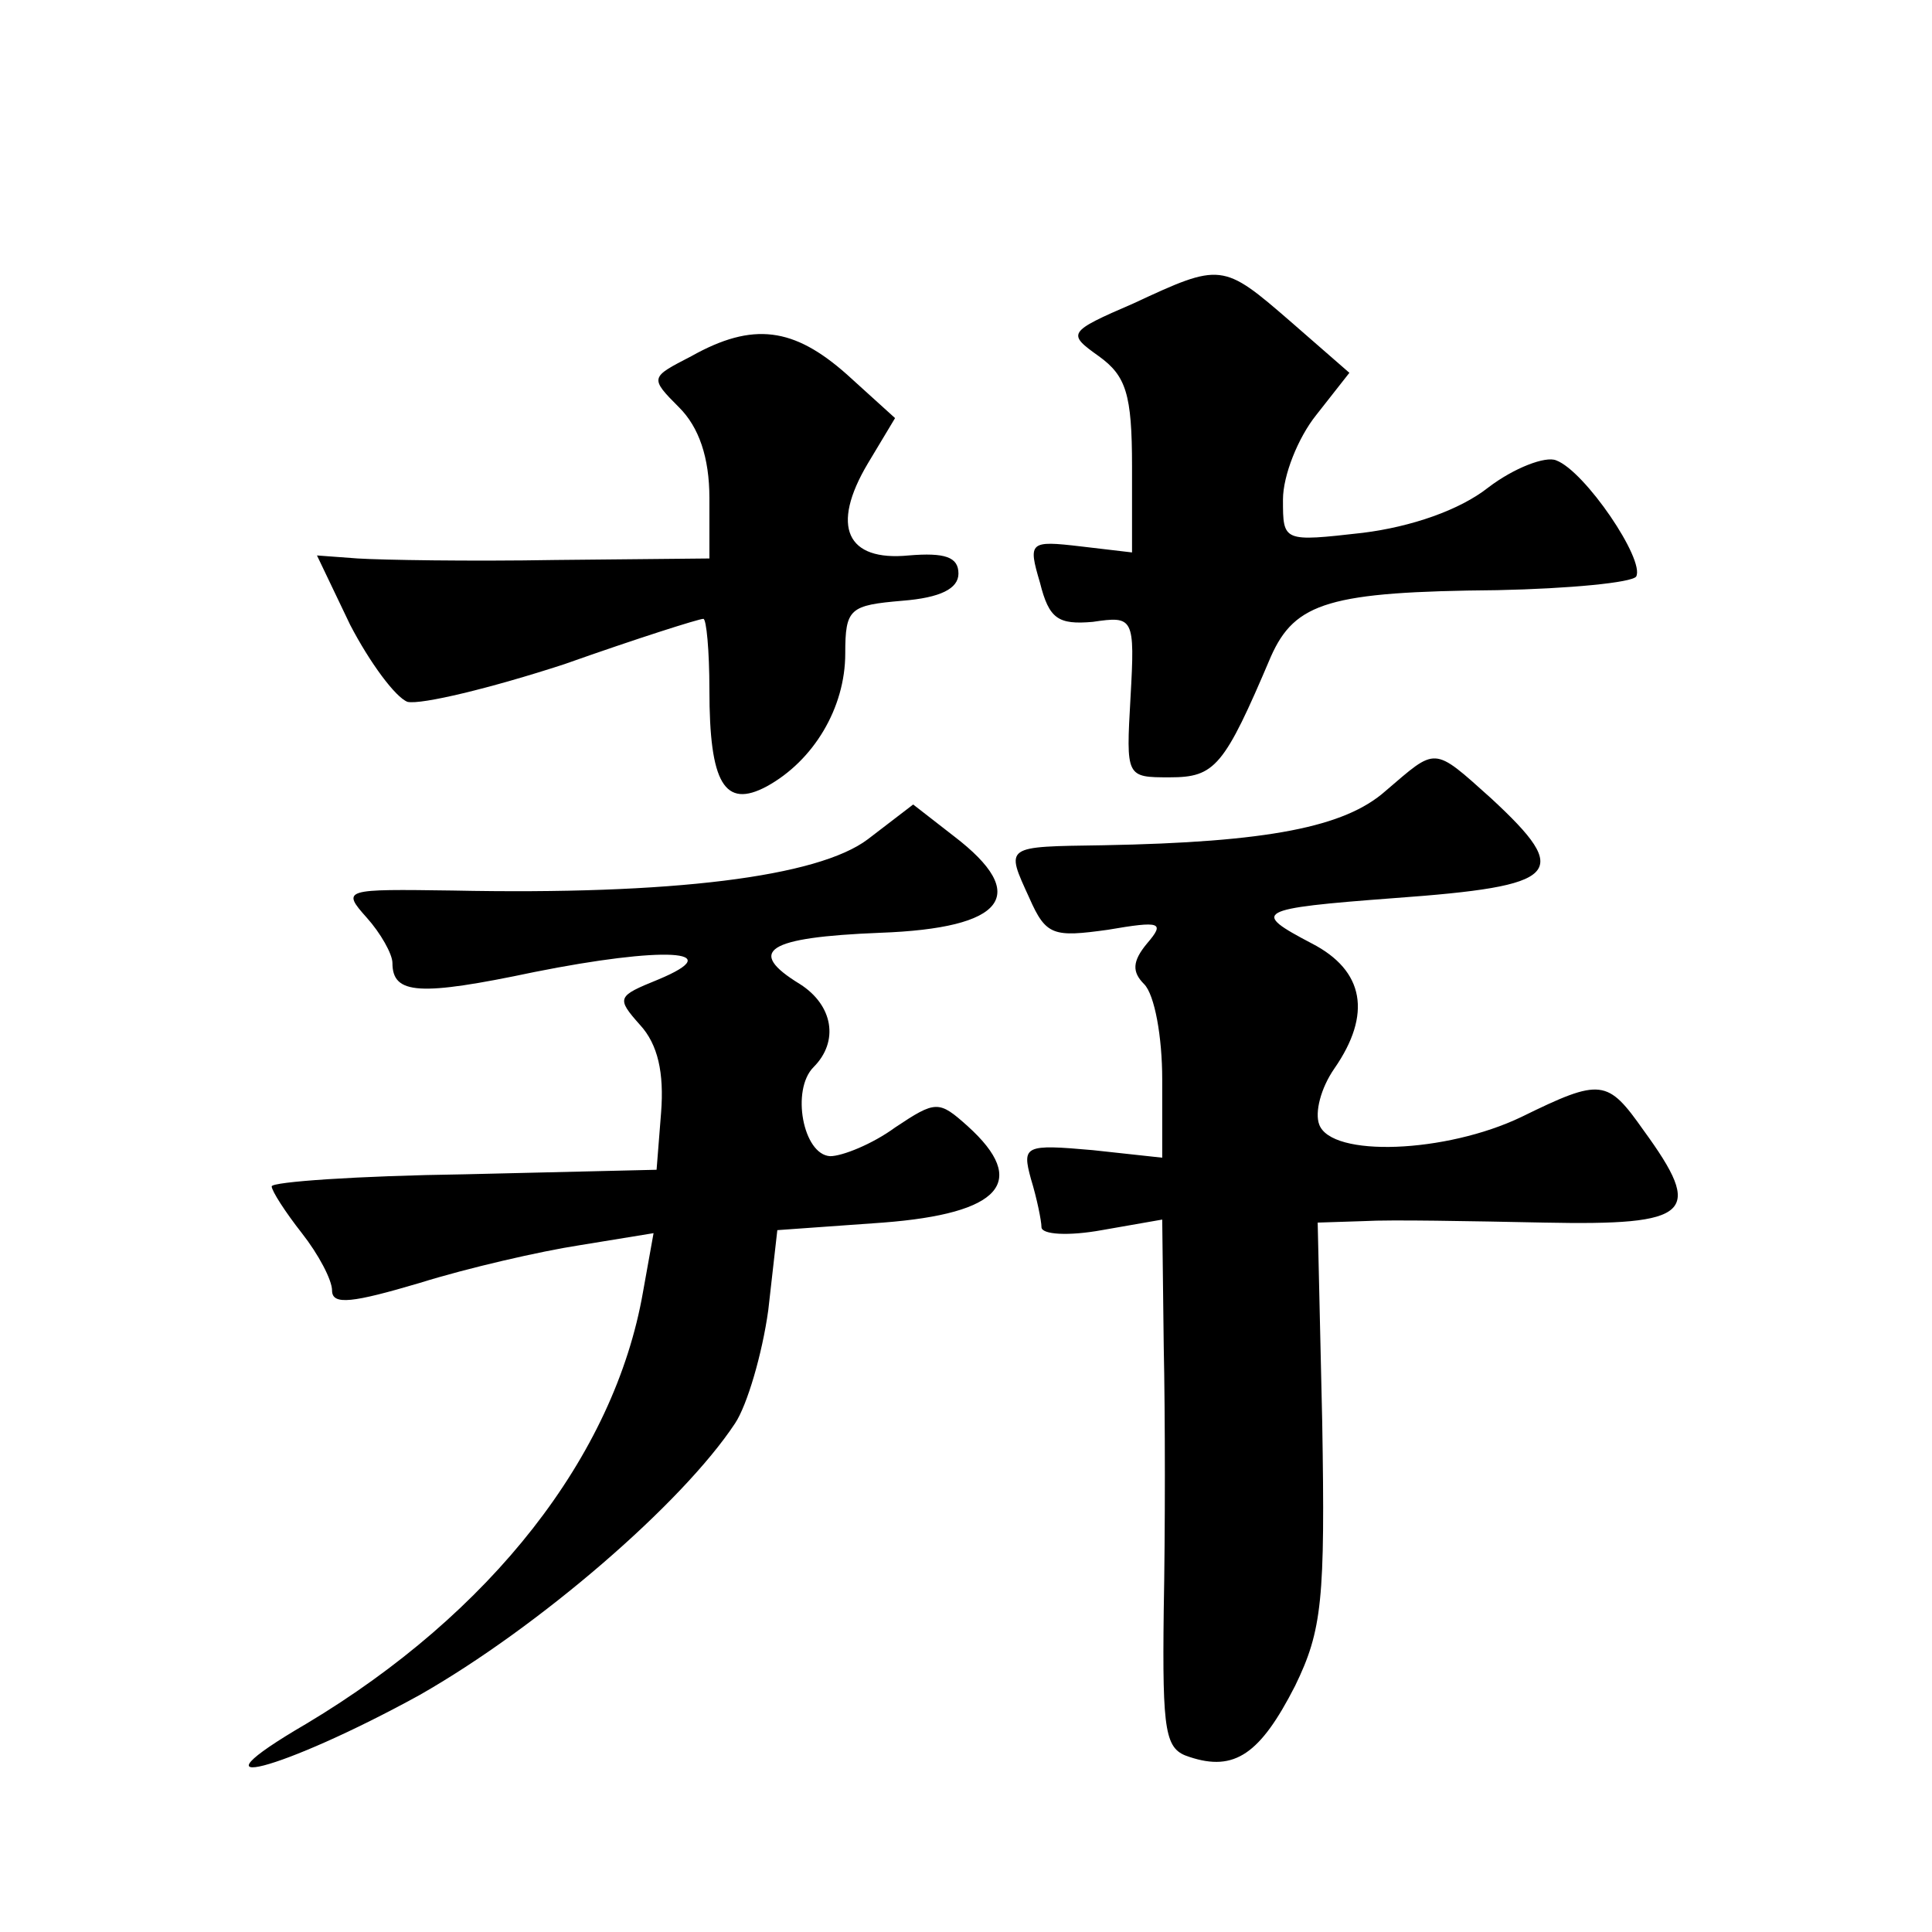 <?xml version="1.0" standalone="no"?>
<!DOCTYPE svg PUBLIC "-//W3C//DTD SVG 20010904//EN"
 "http://www.w3.org/TR/2001/REC-SVG-20010904/DTD/svg10.dtd">
<svg version="1.0" xmlns="http://www.w3.org/2000/svg"
 width="128pt" height="128pt" viewBox="0 0 128 128"
 preserveAspectRatio="xMidYMid meet">
<g transform="translate(0,128) scale(0.1,-0.1)"
fill="#0" stroke="none">
<path d="M751 1079 c-44 -19 -44 -20 -23 -35 18 -13 22 -25 22 -73 l0 -57 -34 4
c-34 4 -35 3 -27 -24 6 -24 12 -28 35 -26 27 4 28 3 25 -50 -3 -53 -3 -53 26 -53
30 0 36 7 67 80 16 36 39 43 150 44 48 1 89 5 92 9 6 11 -34 70 -53 77 -7 3 -28
-5 -45 -18 -19 -15 -51 -26 -83 -30 -53 -6 -53 -6 -53 22 0 16 10 41 22 56 l22
28 -39 34 c-45 39 -46 39 -104 12z M458 1044 c-27 -14 -28 -14 -8 -34 13 -13 20
-33 20 -60 l0 -40 -102 -1 c-57 -1 -115 0 -131 1 l-27 2 22 -46 c13 -25 30 -48
38 -51 9 -2 55 9 104 25 48 17 89 30 92 30 2 0 4 -21 4 -47 0 -62 10 -79 38 -64
31 17 52 52 52 88 0 30 3 32 38 35 25 2 37 8 37 18 0 11 -9 14 -33 12 -41 -4 -52
19 -27 61 l18 30 -32 29 c-35 31 -62 35 -103 12z M918 756 c-27 -24 -78 -34 -187
-36 -66 -1 -65 0 -49 -35 11 -25 16 -26 52 -21 35 6 38 5 26 -9 -10 -12 -10 -19
-2 -27 7 -7 12 -35 12 -63 l0 -52 -46 5 c-45 4 -47 3 -41 -19 4 -13 7 -28 7 -32
0 -5 18 -6 40 -2 l40 7 1 -84 c1 -45 1 -124 0 -175 -1 -82 1 -92 17 -97 30 -10
47 2 70 47 18 37 20 57 18 175 l-3 132 31 1 c17 1 70 0 119 -1 98 -2 106 6 66 61
-24 34 -28 35 -81 9 -50 -24 -126 -27 -134 -5 -3 8 1 24 10 37 25 36 20 65 -15
83 -40 21 -38 23 55 30 110 8 118 16 64 66 -39 35 -36 34 -70 5z M575 724 c-33
-25 -130 -37 -275 -34 -72 1 -74 1 -57 -18 9 -10 17 -24 17 -30 0 -21 18 -22 94
-6 85 17 130 15 82 -5 -27 -11 -28 -12 -12 -30 12 -13 16 -32 14 -58 l-3 -38 -127
-3 c-71 -1 -128 -5 -128 -8 0 -3 9 -17 20 -31 11 -14 20 -31 20 -38 0 -10 14 -8
58 5 32 10 80 21 106 25 l49 8 -7 -39 c-19 -109 -101 -213 -223 -286 -84 -49 -16
-31 75 19 79 45 174 127 209 180 8 12 18 46 22 75 l6 53 70 5 c78 6 97 27 56 64
-19 17 -21 17 -48 -1 -15 -11 -35 -19 -43 -19 -18 1 -26 44 -11 59 17 17 13 41
-9 55 -36 22 -22 31 53 34 83 3 100 25 49 64 l-27 21 -30 -23z"/>
</g>
</svg>
